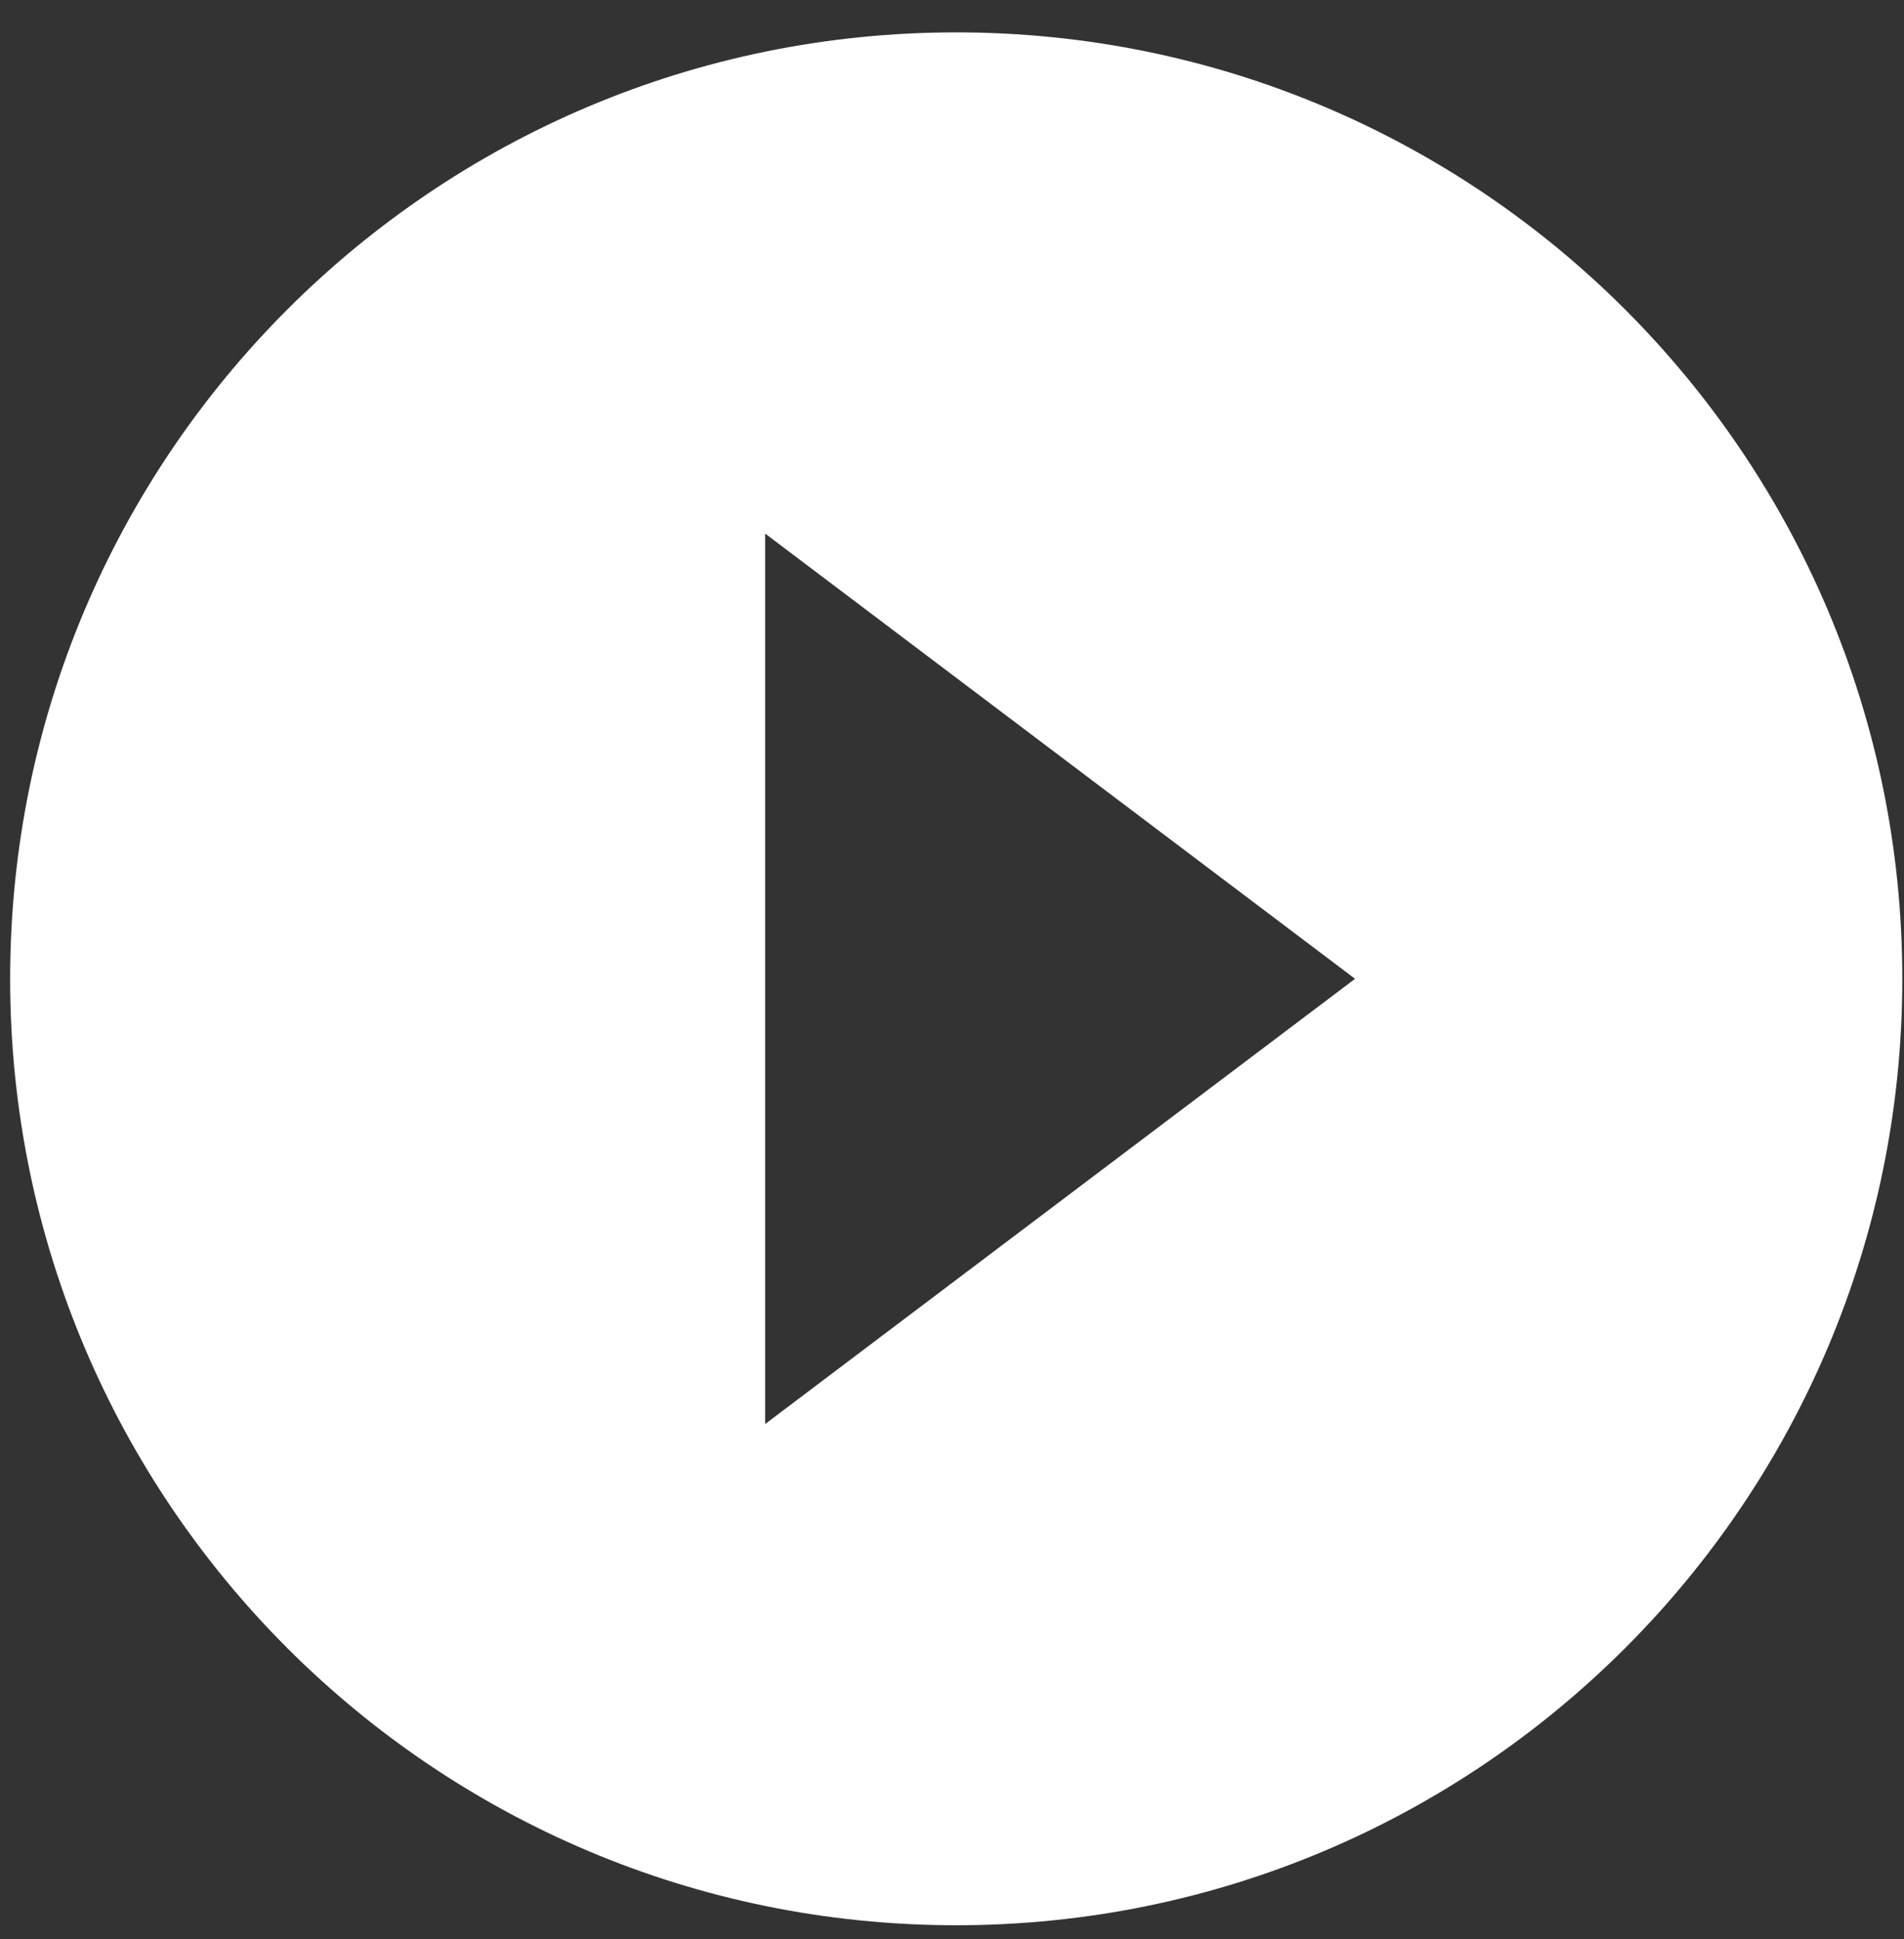 <?xml version="1.0" encoding="UTF-8"?> <svg xmlns="http://www.w3.org/2000/svg" width="55" height="56" viewBox="0 0 55 56" fill="none"><rect x="0" y="0" width="55" height="56" fill="#333333" stroke="none"/><path fill-rule="evenodd" clip-rule="evenodd" d="M27.621 55.593C42.715 55.593 54.951 43.357 54.951 28.264C54.951 13.17 42.715 0.935 27.621 0.935C12.529 0.935 0.293 13.17 0.293 28.264C0.293 43.357 12.529 55.593 27.621 55.593ZM39.143 28.264L22.102 41.12V15.407L39.143 28.264Z" fill="white"></path></svg> 
